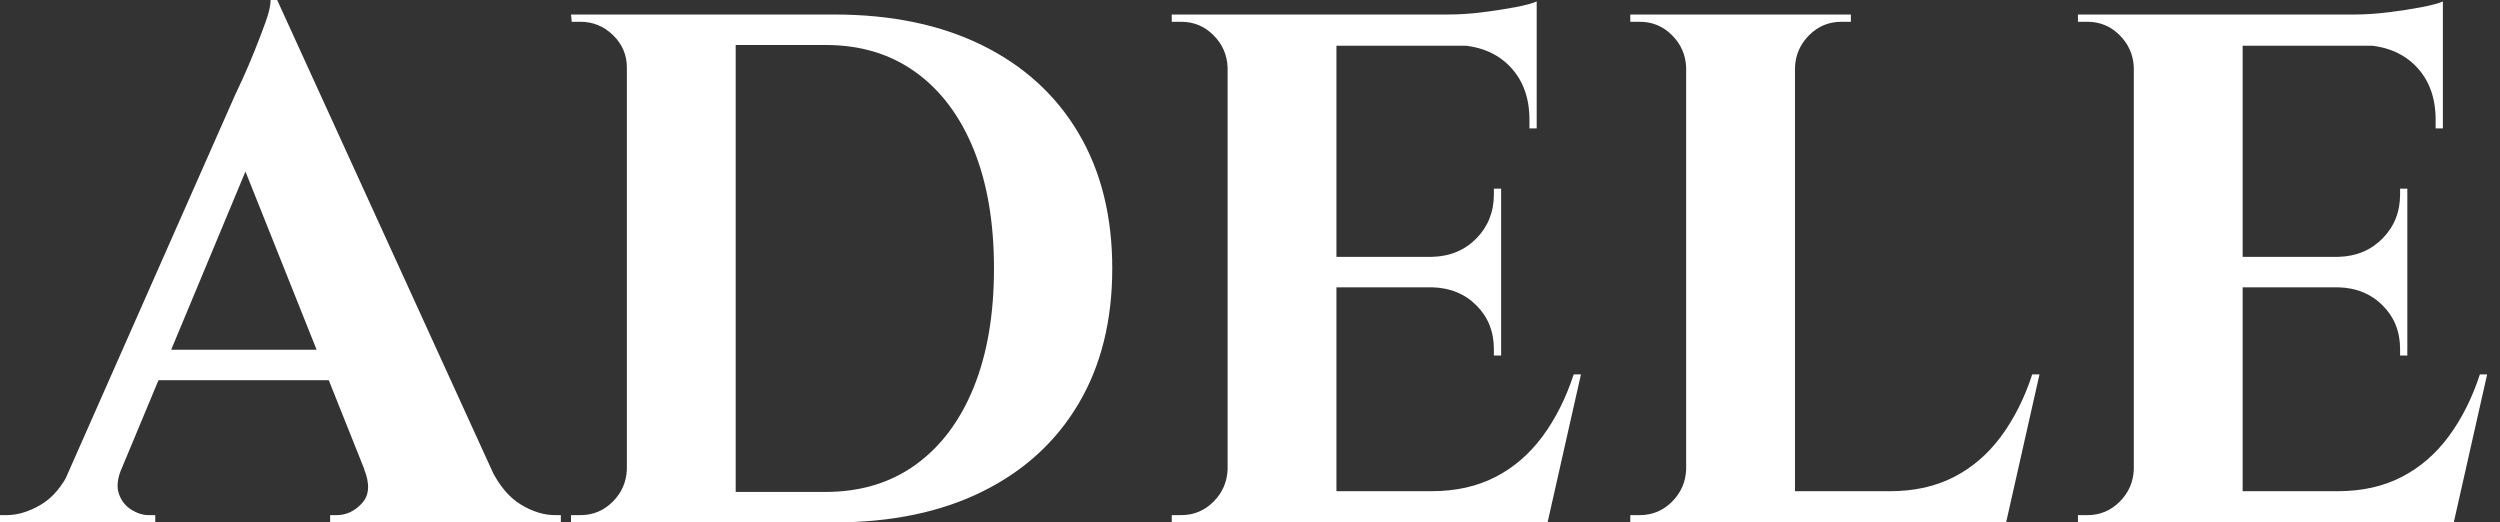 <svg baseProfile="full" height="28" version="1.1" viewBox="0 0 134 28" width="134" xmlns="http://www.w3.org/2000/svg" xmlns:ev="http://www.w3.org/2001/xml-events" xmlns:xlink="http://www.w3.org/1999/xlink"><rect x="0" y="0" width="134" height="28" fill="#333333" stroke="none"/><defs /><g><path d="M13.767 0.0 26.444 27.767H19.483L11.394 7.506ZM5.406 25.161Q5.094 25.939 5.289 26.483Q5.483 27.028 5.95 27.319Q6.417 27.611 6.883 27.611H7.233V28.0H-1.089V27.611Q-1.089 27.611 -0.914 27.611Q-0.739 27.611 -0.739 27.611Q0.156 27.611 1.108 27.047Q2.061 26.483 2.683 25.161ZM13.767 0.0 13.922 4.744 4.278 27.883H1.439L11.511 5.094Q11.628 4.861 11.919 4.219Q12.211 3.578 12.542 2.761Q12.872 1.944 13.144 1.186Q13.417 0.428 13.417 0.0ZM17.85 18.744V20.378H6.417V18.744ZM18.433 25.161H25.239Q25.9 26.483 26.833 27.047Q27.767 27.611 28.661 27.611Q28.661 27.611 28.817 27.611Q28.972 27.611 28.972 27.611V28.0H16.606V27.611H16.956Q17.733 27.611 18.317 26.969Q18.9 26.328 18.433 25.161Z M43.633 0.778Q48.222 0.778 51.567 2.431Q54.911 4.083 56.719 7.136Q58.528 10.189 58.528 14.389Q58.528 18.589 56.719 21.642Q54.911 24.694 51.567 26.347Q48.222 28.0 43.633 28.0H34.378L34.339 26.367Q35.467 26.367 36.692 26.367Q37.917 26.367 39.064 26.367Q40.211 26.367 41.144 26.367Q42.078 26.367 42.622 26.367Q43.167 26.367 43.167 26.367Q45.967 26.367 47.989 24.908Q50.011 23.45 51.1 20.767Q52.189 18.083 52.189 14.389Q52.189 10.694 51.1 8.011Q50.011 5.328 47.989 3.869Q45.967 2.411 43.167 2.411Q43.167 2.411 42.603 2.411Q42.039 2.411 41.067 2.411Q40.094 2.411 38.889 2.411Q37.683 2.411 36.4 2.411Q35.117 2.411 33.95 2.411V0.778ZM38.344 0.778V28.0H32.511V0.778ZM32.628 25.161V28.0H29.517V27.611Q29.517 27.611 29.769 27.611Q30.022 27.611 30.022 27.611Q31.033 27.611 31.753 26.892Q32.472 26.172 32.511 25.161ZM32.628 3.617H32.511Q32.511 2.606 31.772 1.886Q31.033 1.167 30.022 1.167Q30.022 1.167 29.789 1.167Q29.556 1.167 29.556 1.167L29.517 0.778H32.628Z M70.544 0.778V28.0H64.711V0.778ZM80.811 26.328 81.744 28.0H70.428V26.328ZM79.372 13.767V15.4H70.428V13.767ZM81.278 0.778V2.45H70.428V0.778ZM83.65 20.067 81.861 28.0H74.239L75.639 26.328Q77.583 26.328 79.061 25.569Q80.539 24.811 81.589 23.392Q82.639 21.972 83.261 20.067ZM79.372 15.322V19.056H78.983V18.706Q78.983 17.306 78.05 16.372Q77.117 15.439 75.678 15.4V15.322ZM79.372 10.111V13.844H75.678V13.767Q77.117 13.728 78.05 12.775Q78.983 11.822 78.983 10.422V10.111ZM81.278 2.333V6.883H80.889V6.417Q80.889 4.628 79.819 3.539Q78.75 2.45 76.922 2.411V2.333ZM81.278 0.078V1.206L76.533 0.778Q77.389 0.778 78.342 0.661Q79.294 0.544 80.111 0.389Q80.928 0.233 81.278 0.078ZM64.828 25.161V28.0H61.717V27.611Q61.717 27.611 61.969 27.611Q62.222 27.611 62.222 27.611Q63.233 27.611 63.953 26.892Q64.672 26.172 64.711 25.161ZM64.828 3.617H64.711Q64.672 2.606 63.953 1.886Q63.233 1.167 62.222 1.167Q62.222 1.167 61.969 1.167Q61.717 1.167 61.717 1.167V0.778H64.828Z M95.122 0.778V28.0H89.289V0.778ZM105.389 26.328 106.322 28.0H95.006V26.328ZM108.228 20.067 106.439 28.0H98.817L100.217 26.328Q102.161 26.328 103.639 25.569Q105.117 24.811 106.167 23.392Q107.217 21.972 107.839 20.067ZM89.406 25.161V28.0H86.294V27.611Q86.294 27.611 86.547 27.611Q86.8 27.611 86.8 27.611Q87.811 27.611 88.531 26.892Q89.25 26.172 89.289 25.161ZM89.406 3.617H89.289Q89.25 2.606 88.531 1.886Q87.811 1.167 86.8 1.167Q86.8 1.167 86.547 1.167Q86.294 1.167 86.294 1.167V0.778H89.406ZM95.006 3.617V0.778H98.117V1.167Q98.078 1.167 97.844 1.167Q97.611 1.167 97.611 1.167Q96.6 1.167 95.881 1.886Q95.161 2.606 95.122 3.617Z M119.117 0.778V28.0H113.283V0.778ZM129.383 26.328 130.317 28.0H119.0V26.328ZM127.944 13.767V15.4H119.0V13.767ZM129.85 0.778V2.45H119.0V0.778ZM132.222 20.067 130.433 28.0H122.811L124.211 26.328Q126.156 26.328 127.633 25.569Q129.111 24.811 130.161 23.392Q131.211 21.972 131.833 20.067ZM127.944 15.322V19.056H127.556V18.706Q127.556 17.306 126.622 16.372Q125.689 15.439 124.25 15.4V15.322ZM127.944 10.111V13.844H124.25V13.767Q125.689 13.728 126.622 12.775Q127.556 11.822 127.556 10.422V10.111ZM129.85 2.333V6.883H129.461V6.417Q129.461 4.628 128.392 3.539Q127.322 2.45 125.494 2.411V2.333ZM129.85 0.078V1.206L125.106 0.778Q125.961 0.778 126.914 0.661Q127.867 0.544 128.683 0.389Q129.5 0.233 129.85 0.078ZM113.4 25.161V28.0H110.289V27.611Q110.289 27.611 110.542 27.611Q110.794 27.611 110.794 27.611Q111.806 27.611 112.525 26.892Q113.244 26.172 113.283 25.161ZM113.4 3.617H113.283Q113.244 2.606 112.525 1.886Q111.806 1.167 110.794 1.167Q110.794 1.167 110.542 1.167Q110.289 1.167 110.289 1.167V0.778H113.4Z " fill="rgb(255,255,255)" transform="translate(1.089, 0)" /></g></svg>